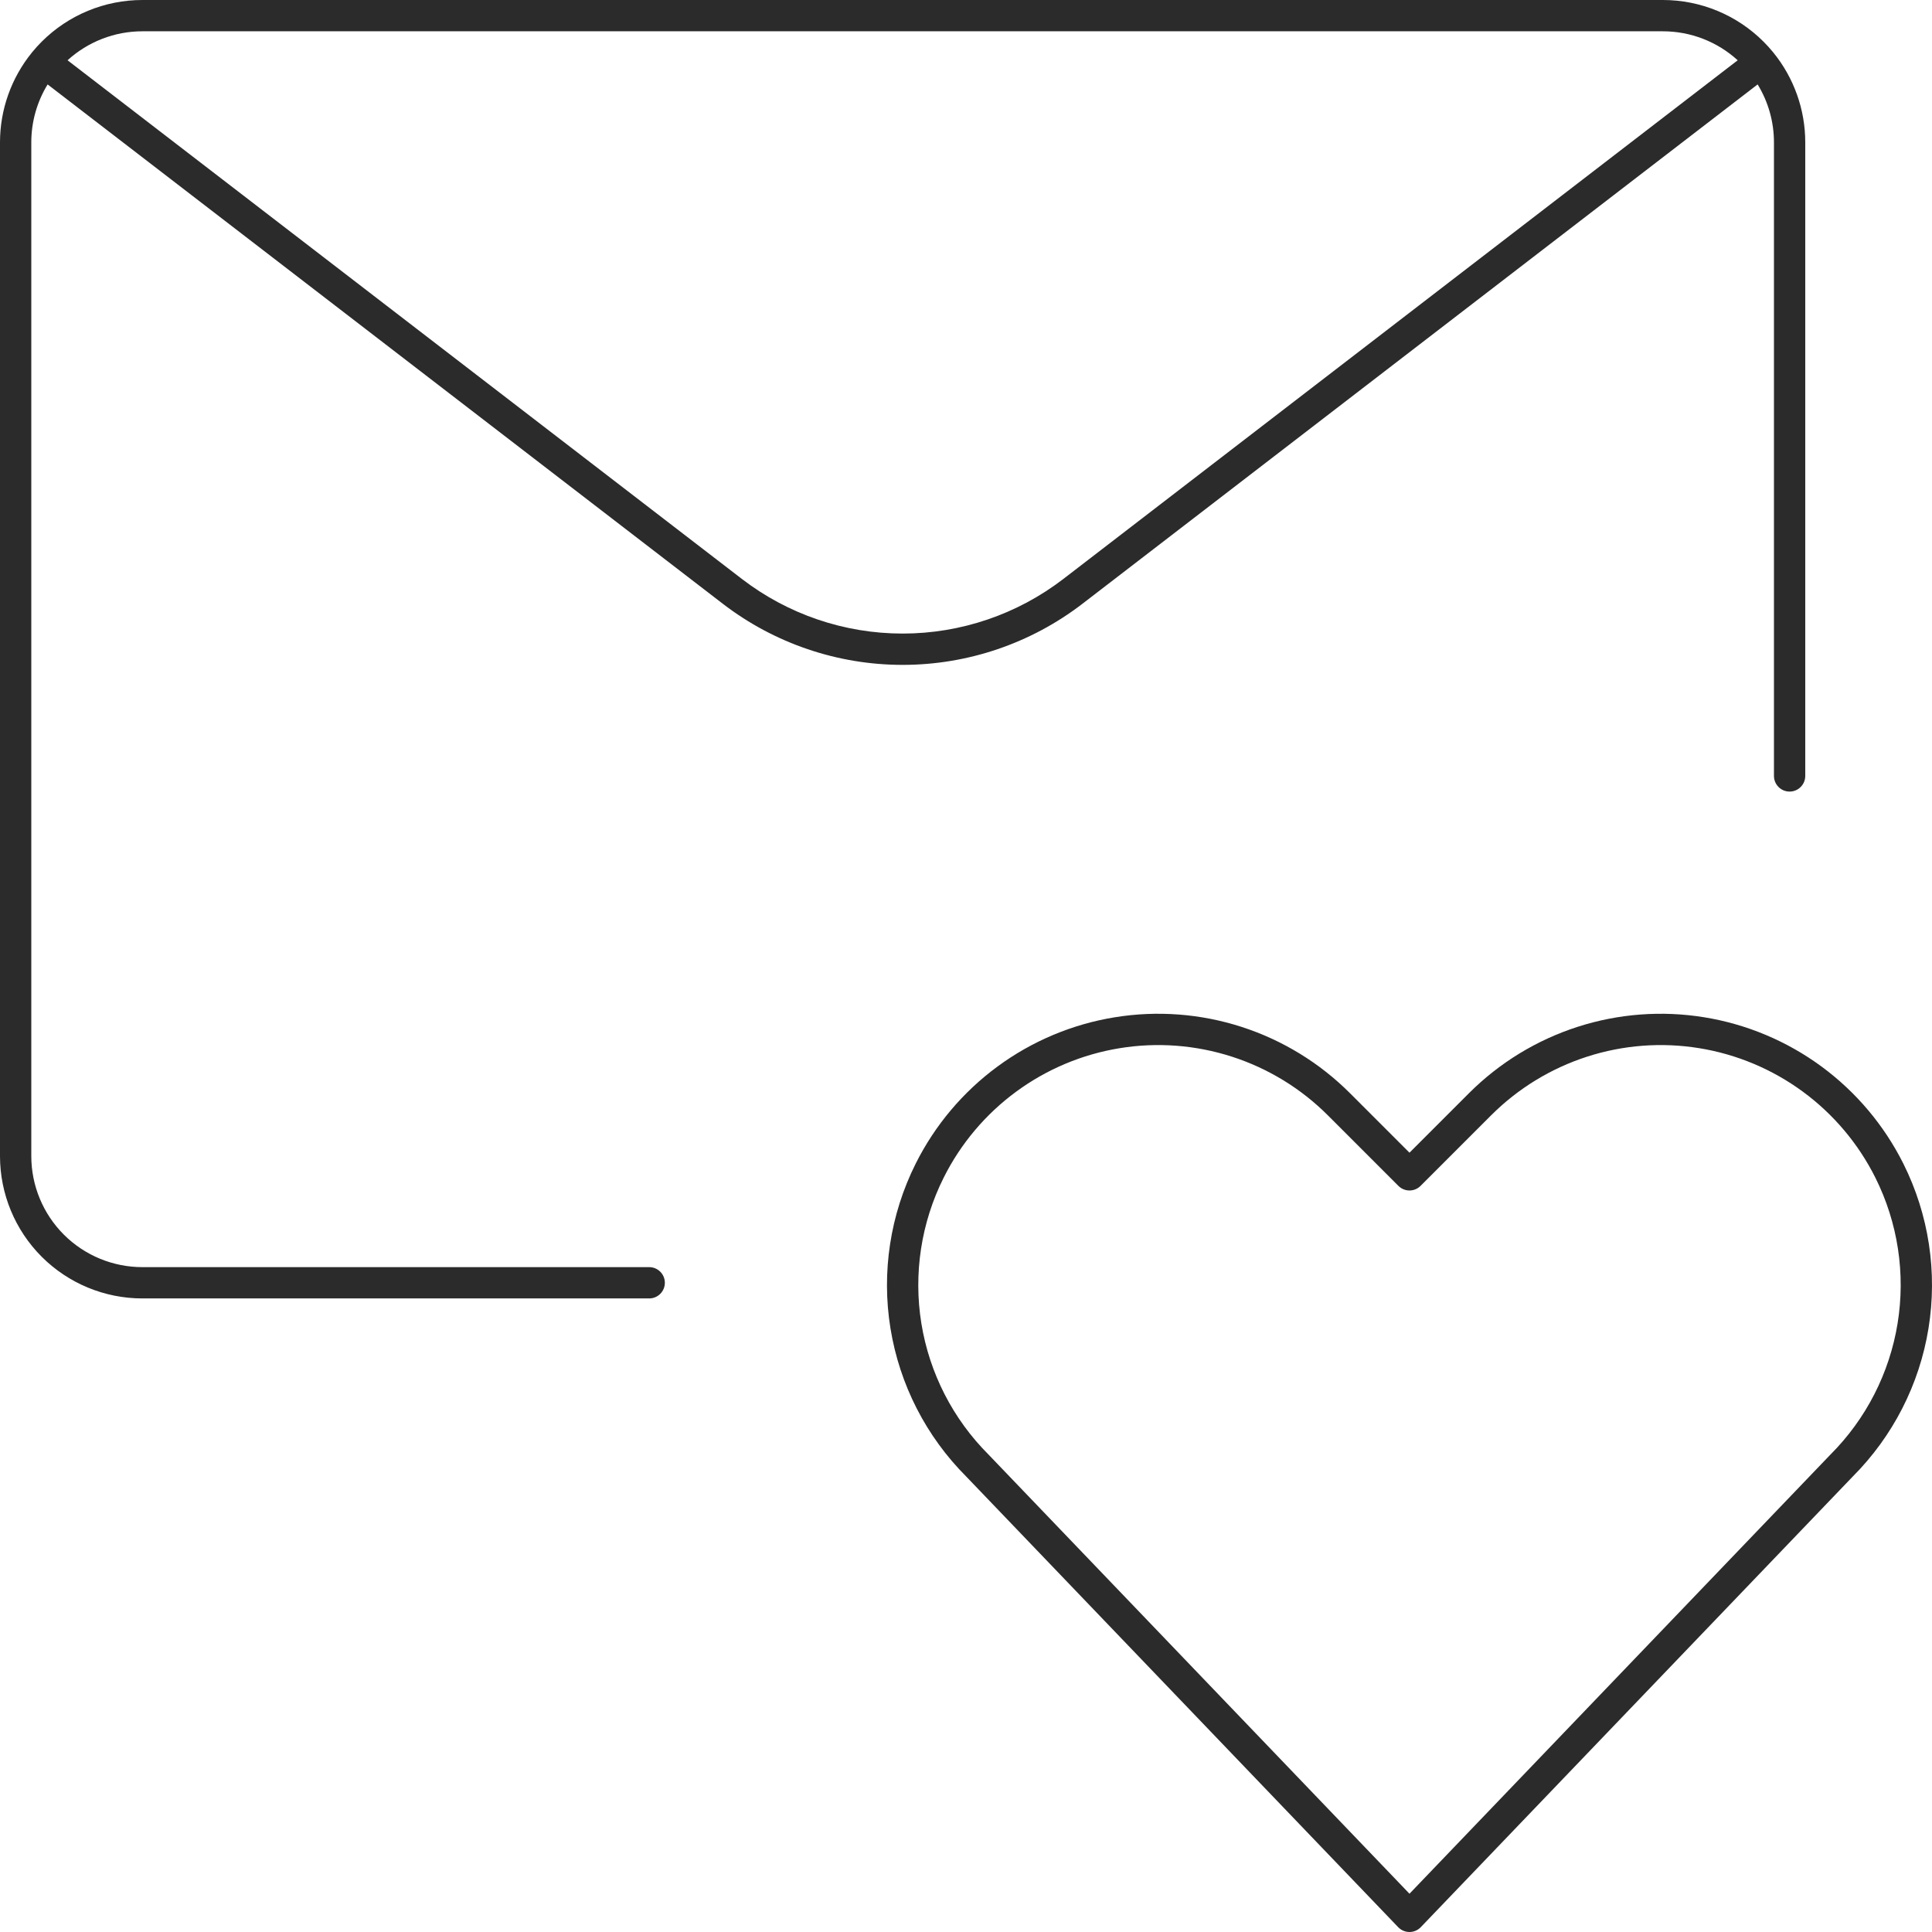 <svg width="136" height="136" viewBox="0 0 136 136" fill="none" xmlns="http://www.w3.org/2000/svg">
<path fill-rule="evenodd" clip-rule="evenodd" d="M2.235 3.713C0.796 5.489 0 7.714 0 10.021V81.379C0 84.037 1.056 86.586 2.935 88.466C4.815 90.345 7.363 91.401 10.021 91.401H45.7C46.308 91.401 46.801 90.908 46.801 90.299C46.801 89.691 46.308 89.198 45.7 89.198H10.021C7.948 89.198 5.959 88.374 4.493 86.908C3.027 85.442 2.203 83.453 2.203 81.379V10.021C2.203 8.57 2.607 7.161 3.352 5.943L50.873 42.495C54.504 45.288 58.957 46.803 63.539 46.803C68.12 46.803 72.573 45.288 76.204 42.495L123.726 5.942C124.471 7.16 124.875 8.57 124.875 10.021V54.62C124.875 55.229 125.368 55.722 125.976 55.722C126.585 55.722 127.078 55.229 127.078 54.62V10.021C127.078 7.707 126.277 5.474 124.829 3.695C124.818 3.681 124.807 3.667 124.795 3.654C124.59 3.405 124.373 3.165 124.143 2.935C122.264 1.056 119.715 0 117.057 0H10.021C7.363 0 4.815 1.056 2.935 2.935C2.71 3.16 2.497 3.394 2.296 3.638C2.278 3.658 2.261 3.679 2.244 3.701C2.241 3.705 2.238 3.709 2.235 3.713ZM122.322 4.243C120.886 2.933 119.009 2.203 117.057 2.203H10.021C8.069 2.203 6.192 2.934 4.755 4.243L52.216 40.748C55.462 43.245 59.443 44.599 63.539 44.599C67.634 44.599 71.615 43.245 74.861 40.748L122.322 4.243ZM86.721 74.383C84.174 73.561 81.469 73.355 78.828 73.784C76.186 74.212 73.684 75.262 71.529 76.848C69.373 78.433 67.624 80.508 66.428 82.901C64.841 86.07 64.291 89.66 64.858 93.159C65.425 96.657 67.08 99.889 69.587 102.394L69.603 102.411L99.218 133.306L128.833 102.411L128.849 102.395C131.356 99.889 133.01 96.657 133.578 93.159C134.146 89.66 133.599 86.072 132.014 82.901C130.817 80.508 129.068 78.433 126.912 76.848C124.755 75.263 122.253 74.212 119.611 73.784C116.969 73.355 114.264 73.561 111.717 74.383C109.17 75.205 106.855 76.621 104.962 78.514L99.997 83.479C99.79 83.686 99.51 83.802 99.218 83.802C98.926 83.802 98.646 83.686 98.439 83.479L93.474 78.513C91.582 76.621 89.267 75.205 86.721 74.383ZM78.475 71.609C81.461 71.124 84.519 71.356 87.398 72.286C90.277 73.216 92.893 74.816 95.032 76.956C95.032 76.956 95.032 76.956 95.032 76.956L99.218 81.142L103.404 76.956C105.544 74.816 108.161 73.216 111.04 72.286C113.919 71.357 116.978 71.124 119.964 71.609C122.95 72.093 125.779 73.28 128.217 75.072C130.654 76.864 132.631 79.21 133.985 81.916C135.777 85.5 136.395 89.557 135.753 93.512C135.112 97.463 133.244 101.112 130.416 103.944L100.013 135.661C99.806 135.877 99.518 136 99.218 136C98.918 136 98.631 135.877 98.423 135.661L68.021 103.944C65.191 101.113 63.324 97.463 62.683 93.511C62.042 89.555 62.663 85.498 64.457 81.915C65.81 79.21 67.786 76.864 70.223 75.072C72.66 73.28 75.489 72.093 78.475 71.609Z" fill="#2B2B2B"/>
</svg>
